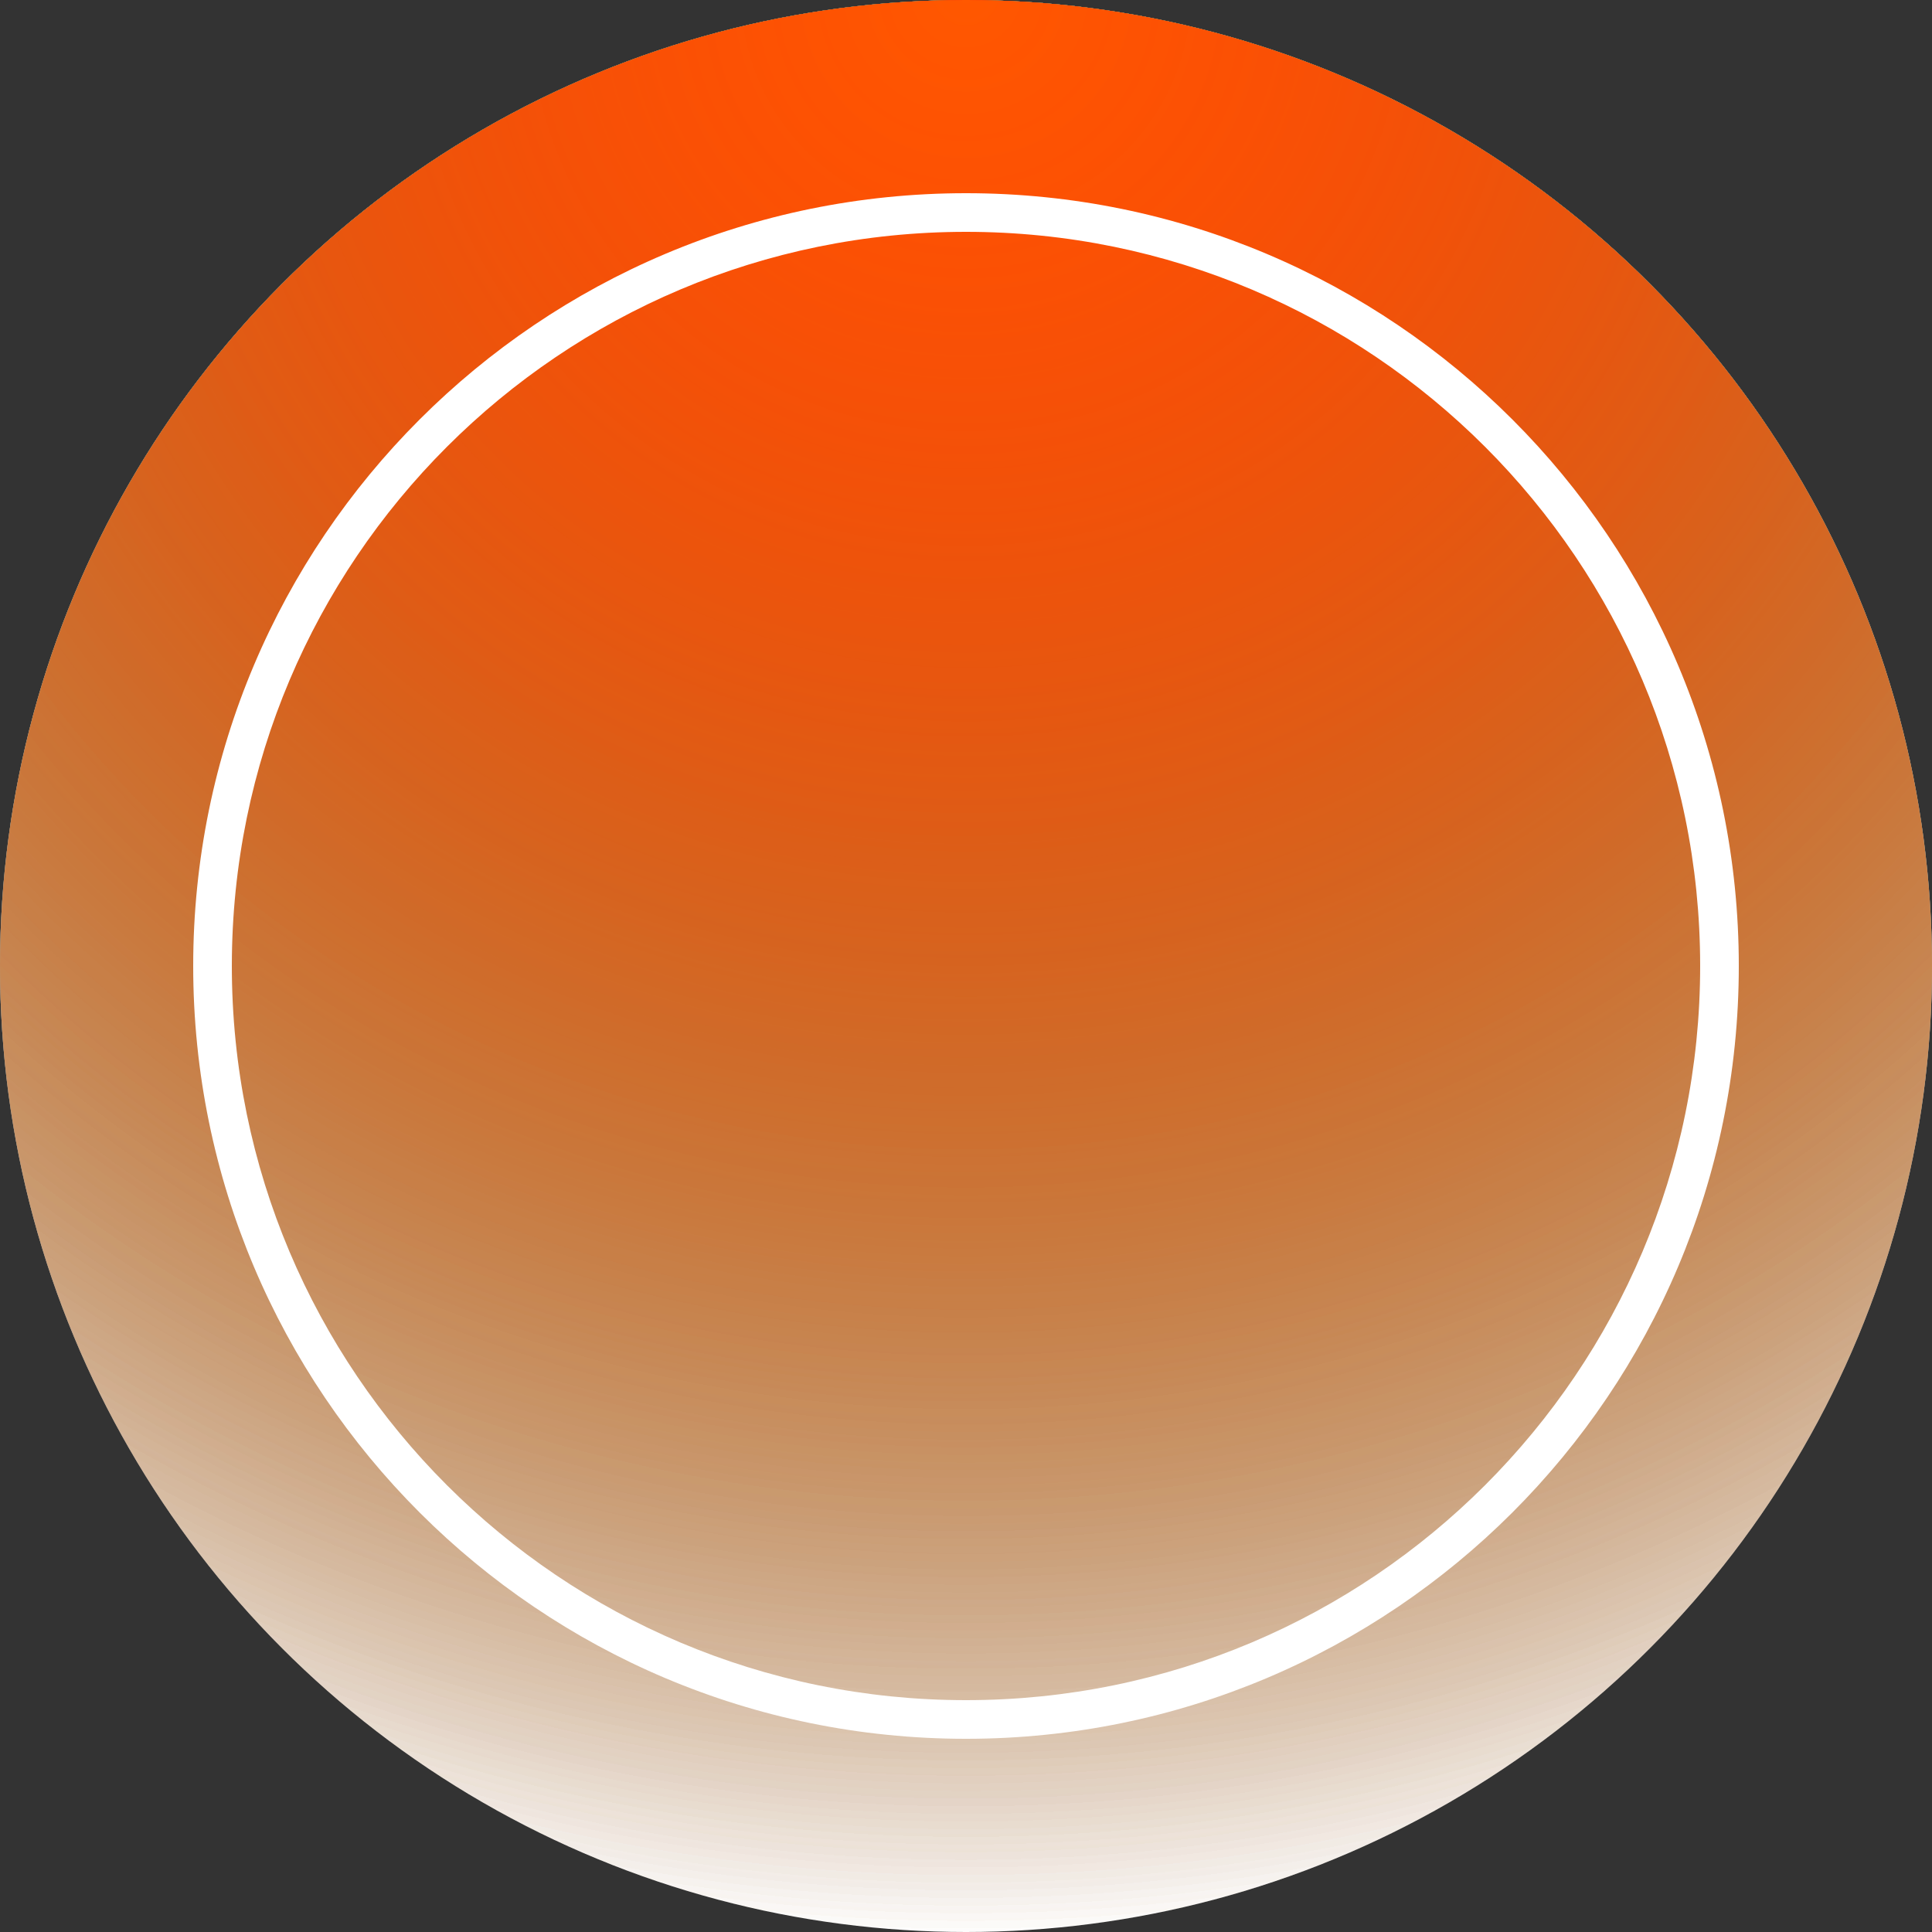 <svg xmlns="http://www.w3.org/2000/svg" xmlns:xlink="http://www.w3.org/1999/xlink" viewBox="0 0 1000 1000"><rect x="0" y="0" width="1000" height="1000" fill="#333333" stroke="none"/><circle cx="500" cy="500" r="500" fill="#fff" ></circle><g style="mix-blend-mode: multiply" ><circle cx="500" cy="500" r="500" fill="url(#layer_0)" ></circle><animateTransform attributeType="xml" attributeName="transform" type="rotate" from="360 500 500" to="0 500 500" dur="20s" additive="sum" repeatCount="indefinite" ></animateTransform></g><defs ><radialGradient id="layer_0" cx="0" cy="0" r="1" gradientUnits="userSpaceOnUse" gradientTransform="translate(500) rotate(90) scale(1000)" ><stop stop-color="rgb(255,0,229)"  offset="0%"  ></stop><stop stop-color="rgb(255,0,229)"  offset="100%"  stop-opacity="0" ></stop></radialGradient></defs><g style="mix-blend-mode: multiply" ><circle cx="500" cy="500" r="500" fill="url(#layer_1)" ></circle><animateTransform attributeType="xml" attributeName="transform" type="rotate" from="360 500 500" to="0 500 500" dur="17s" additive="sum" repeatCount="indefinite" ></animateTransform></g><defs ><radialGradient id="layer_1" cx="0" cy="0" r="1" gradientUnits="userSpaceOnUse" gradientTransform="translate(500) rotate(90) scale(1000)" ><stop stop-color="rgb(0,255,138)"  offset="0%"  ></stop><stop stop-color="rgb(0,255,138)"  offset="100%"  stop-opacity="0" ></stop></radialGradient></defs><g style="mix-blend-mode: multiply" ><circle cx="500" cy="500" r="500" fill="url(#layer_2)" ></circle><animateTransform attributeType="xml" attributeName="transform" type="rotate" from="360 500 500" to="0 500 500" dur="29s" additive="sum" repeatCount="indefinite" ></animateTransform></g><defs ><radialGradient id="layer_2" cx="0" cy="0" r="1" gradientUnits="userSpaceOnUse" gradientTransform="translate(500) rotate(90) scale(1000)" ><stop stop-color="rgb(54,255,0)"  offset="0%"  ></stop><stop stop-color="rgb(54,255,0)"  offset="100%"  stop-opacity="0" ></stop></radialGradient></defs><g style="mix-blend-mode: multiply" ><circle cx="500" cy="500" r="500" fill="url(#layer_3)" ></circle><animateTransform attributeType="xml" attributeName="transform" type="rotate" from="360 500 500" to="0 500 500" dur="29s" additive="sum" repeatCount="indefinite" ></animateTransform></g><defs ><radialGradient id="layer_3" cx="0" cy="0" r="1" gradientUnits="userSpaceOnUse" gradientTransform="translate(500) rotate(90) scale(1000)" ><stop stop-color="rgb(255,0,32)"  offset="0%"  ></stop><stop stop-color="rgb(255,0,32)"  offset="100%"  stop-opacity="0" ></stop></radialGradient></defs><g style="mix-blend-mode: multiply" ><circle cx="500" cy="500" r="500" fill="url(#layer_4)" ></circle><animateTransform attributeType="xml" attributeName="transform" type="rotate" from="360 500 500" to="0 500 500" dur="26s" additive="sum" repeatCount="indefinite" ></animateTransform></g><defs ><radialGradient id="layer_4" cx="0" cy="0" r="1" gradientUnits="userSpaceOnUse" gradientTransform="translate(500) rotate(90) scale(1000)" ><stop stop-color="rgb(255,88,0)"  offset="0%"  ></stop><stop stop-color="rgb(255,88,0)"  offset="100%"  stop-opacity="0" ></stop></radialGradient></defs><g style="mix-blend-mode:difference"><path fill-rule="evenodd" clip-rule="evenodd" d="M500 880C709.868 880 880 709.868 880 500C880 290.132 709.868 120 500 120C290.132 120 120 290.132 120 500C120 709.868 290.132 880 500 880ZM500 900C720.914 900 900 720.914 900 500C900 279.086 720.914 100 500 100C279.086 100 100 279.086 100 500C100 720.914 279.086 900 500 900Z" fill="white"/></g></svg>